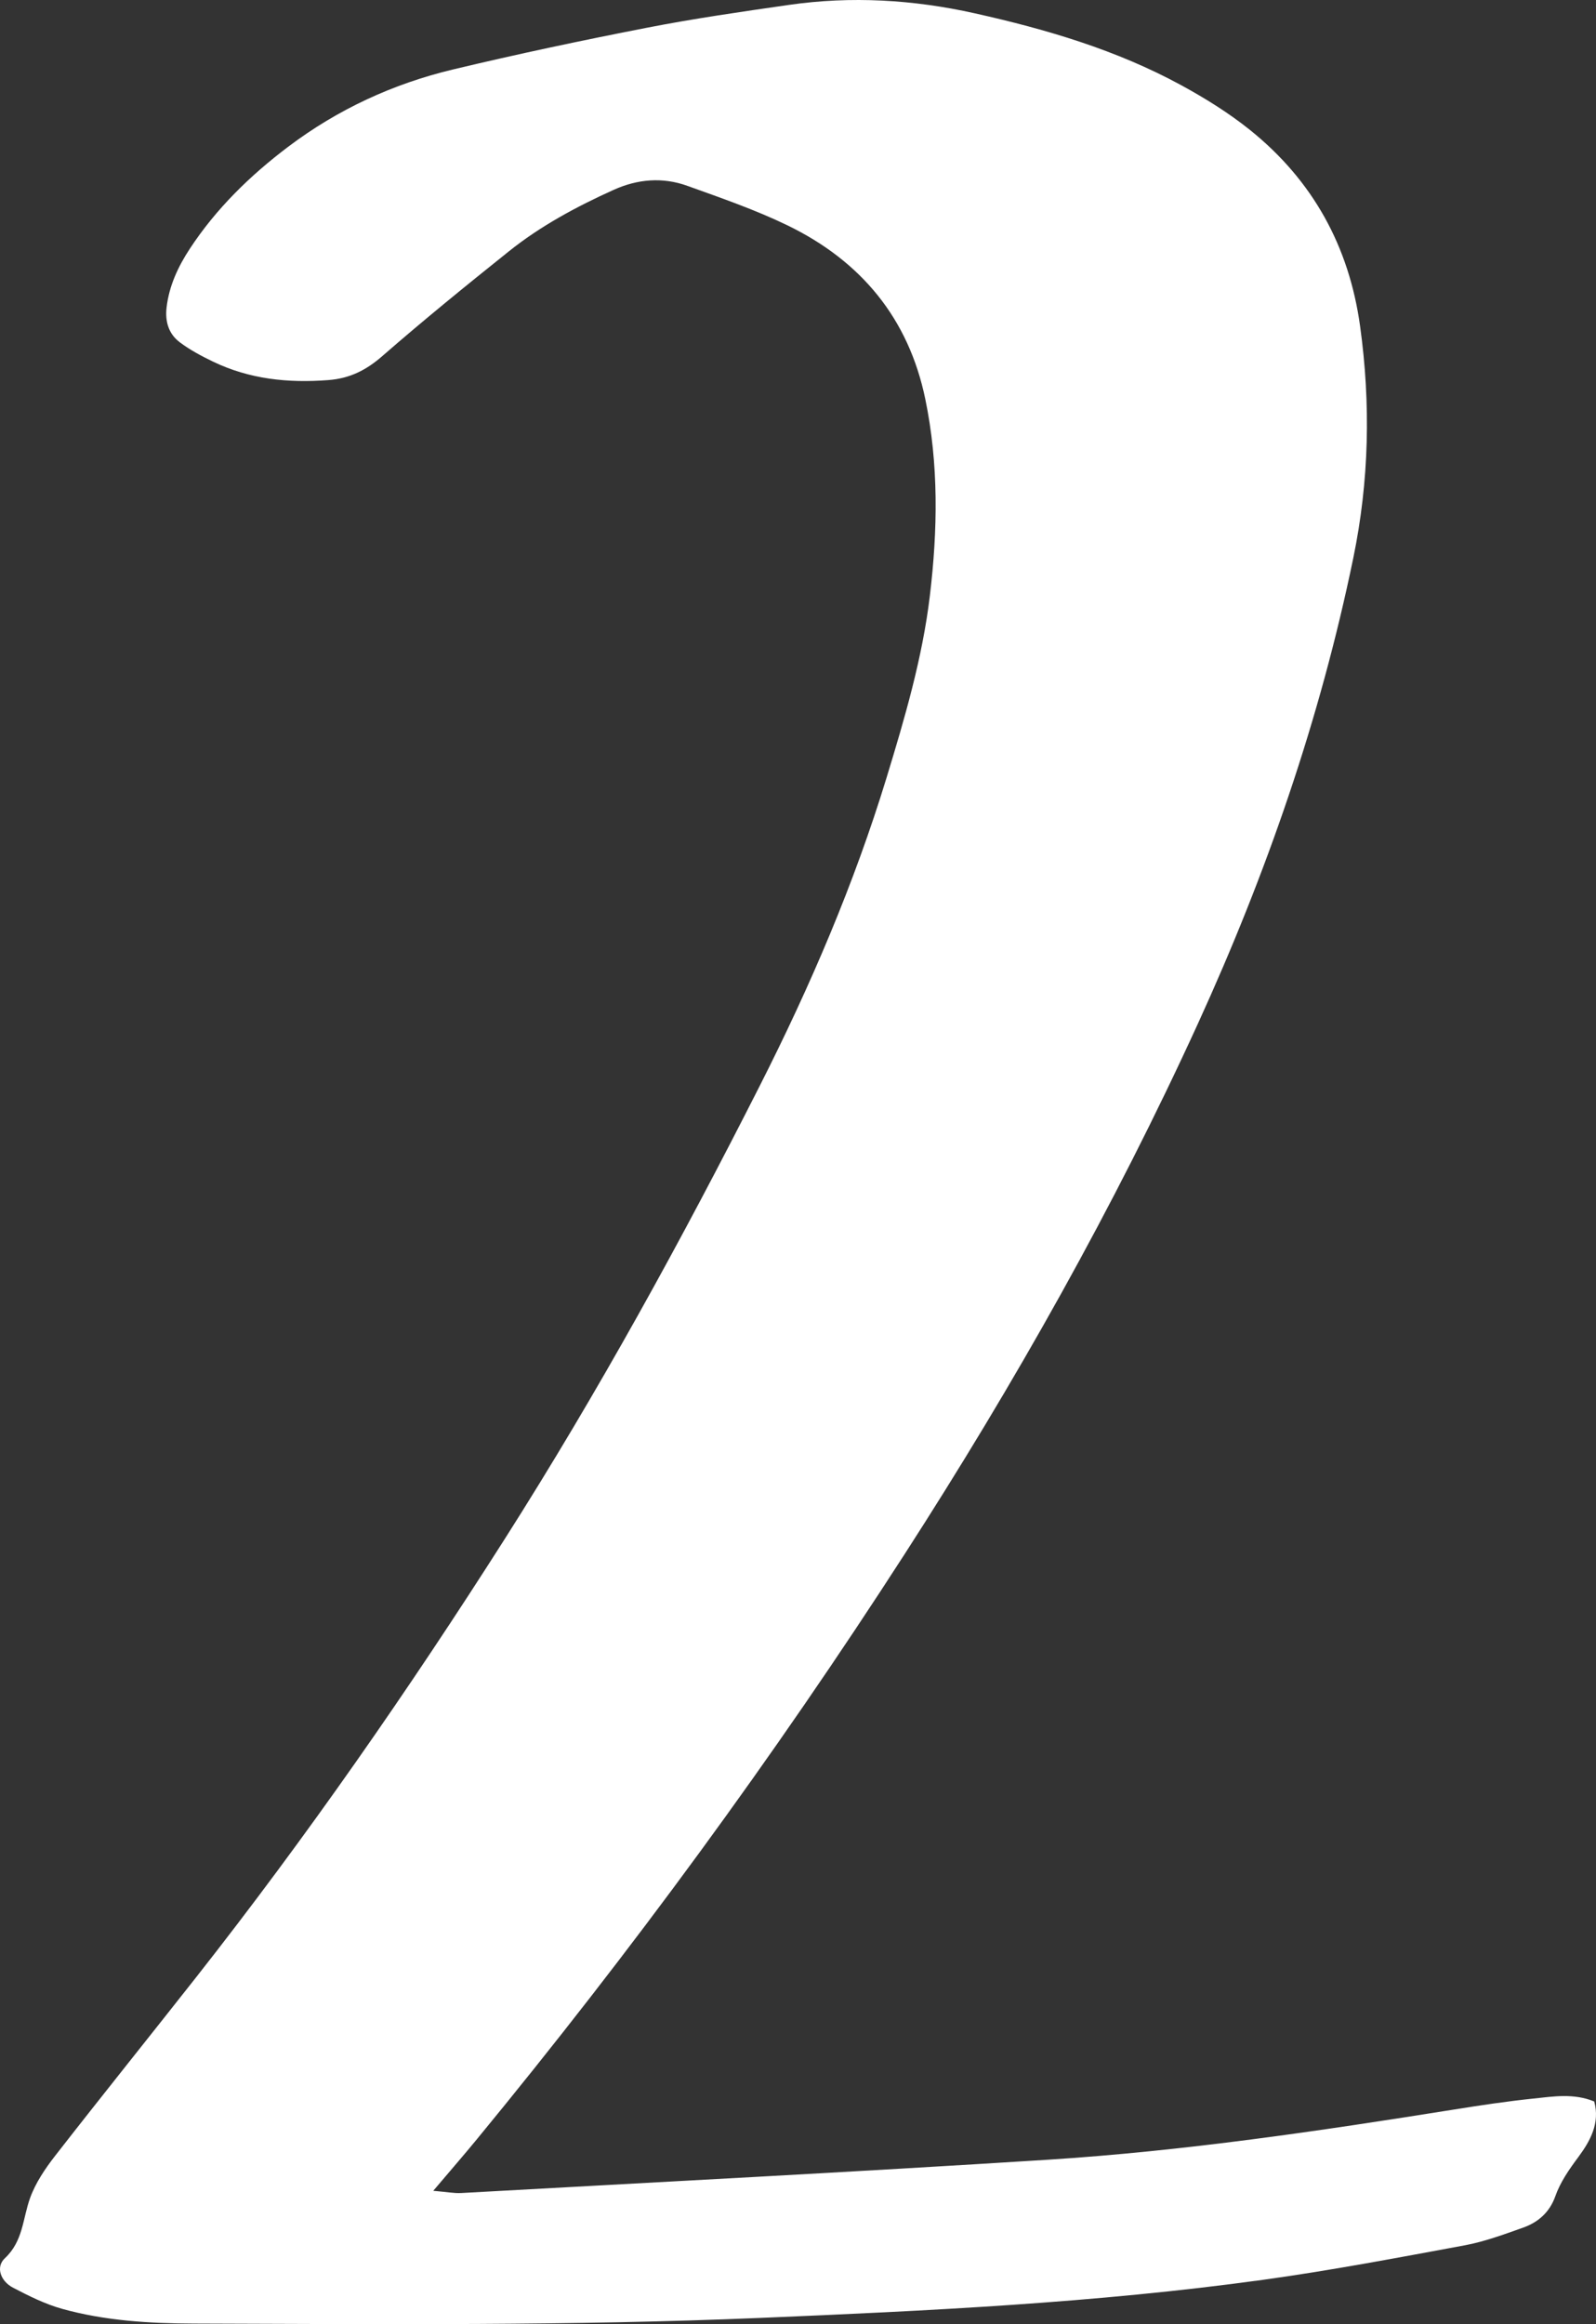 <?xml version="1.0" encoding="UTF-8"?> <svg xmlns="http://www.w3.org/2000/svg" width="316" height="460" viewBox="0 0 316 460" fill="none"><rect x="0" y="0" width="316" height="460" fill="#333333" stroke="none"/> <path d="M85.783 433.607C88.586 433.846 89.945 434.122 91.278 434.049C129.98 431.9 168.693 429.913 207.378 427.462C234.447 425.74 261.271 421.765 288.037 417.499C293.198 416.671 298.375 415.896 303.573 415.355C307.545 414.934 311.596 414.262 315.647 415.927C316.837 420.235 314.824 423.789 312.515 426.911C310.672 429.392 308.946 431.848 307.932 434.715C306.823 437.837 304.582 439.829 301.571 440.896C297.78 442.238 293.947 443.664 290.007 444.398C276.696 446.859 263.384 449.392 249.972 451.239C216.968 455.792 183.719 457.368 150.443 458.768C113.111 460.339 75.784 460.006 38.442 459.887C29.623 459.855 20.819 459.34 12.297 456.968C8.915 456.026 5.692 454.408 2.57 452.779C0.101 451.489 -0.897 448.685 0.961 446.957C4.593 443.57 4.487 439.111 5.947 435.058C7.025 432.056 8.931 429.231 10.927 426.666C20.15 414.824 29.564 403.123 38.851 391.323C60.764 363.461 80.951 334.424 99.949 304.58C118.442 275.522 134.971 245.418 150.507 214.752C160.463 195.095 169.101 174.976 175.526 153.951C179.142 142.109 182.636 130.22 184.106 117.926C185.662 104.934 185.88 91.901 183.198 78.962C179.901 63.061 170.53 51.677 155.87 44.581C149.514 41.506 142.76 39.18 136.091 36.782C131.206 35.023 126.284 35.424 121.511 37.572C114.147 40.897 107.053 44.706 100.766 49.737C92.297 56.506 83.882 63.347 75.716 70.46C72.53 73.243 69.291 74.898 65.017 75.226C57.052 75.84 49.396 75.054 42.175 71.573C39.881 70.465 37.587 69.248 35.575 67.728C33.361 66.058 32.66 63.587 32.984 60.834C33.488 56.563 35.256 52.775 37.592 49.217C42.801 41.287 49.523 34.732 57.111 29.008C66.864 21.657 77.813 16.584 89.717 13.743C102.418 10.71 115.203 7.999 128.026 5.502C137.344 3.681 146.764 2.328 156.172 0.975C168.544 -0.809 180.841 -0.081 193.021 2.64C207.209 5.804 221.083 9.898 233.863 16.86C238.62 19.451 243.293 22.354 247.493 25.725C259.986 35.762 267.117 48.826 269.289 64.534C271.418 79.908 271.089 95.189 267.951 110.408C261.378 142.312 250.748 172.926 237.192 202.577C220.536 239.003 200.88 273.846 179.121 307.582C153.188 347.806 124.888 386.359 94.421 423.399C91.905 426.463 89.303 429.455 85.783 433.607Z" fill="white"></path> </svg> 